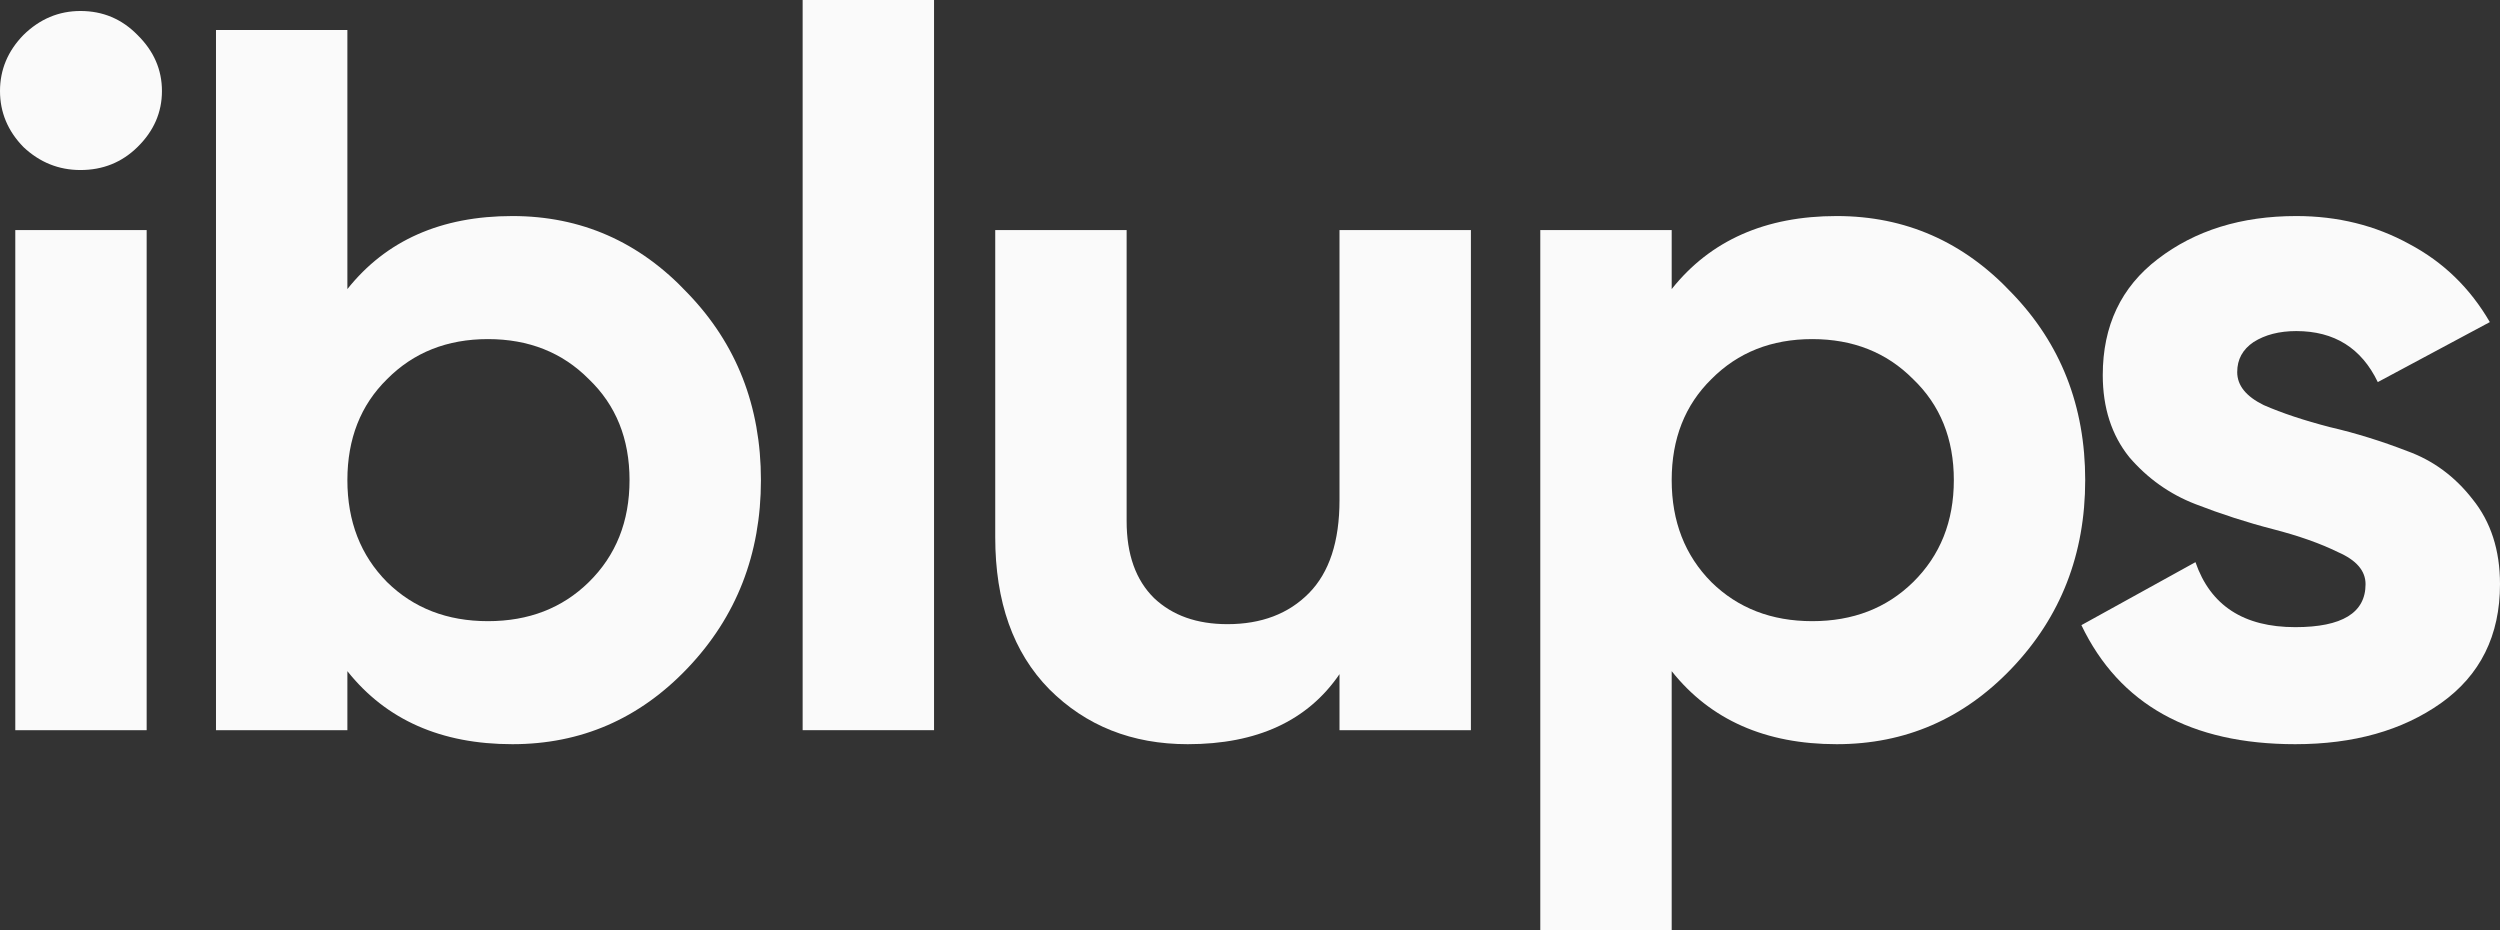 <svg width="86" height="32" viewBox="0 0 86 32" fill="none" xmlns="http://www.w3.org/2000/svg">
<rect x="0" y="0" width="86" height="32" fill="#333333" stroke="none"/>
<path d="M2.768 5.849C2.021 5.849 1.366 5.586 0.806 5.058C0.269 4.508 0 3.865 0 3.131C0 2.397 0.269 1.755 0.806 1.204C1.366 0.654 2.021 0.378 2.768 0.378C3.539 0.378 4.193 0.654 4.73 1.204C5.291 1.755 5.571 2.397 5.571 3.131C5.571 3.865 5.291 4.508 4.73 5.058C4.193 5.586 3.539 5.849 2.768 5.849ZM0.526 25.118V7.914H5.045V25.118H0.526Z" fill="#FAFAFA"/>
<path d="M17.626 7.432C19.986 7.432 21.994 8.315 23.653 10.082C25.335 11.825 26.176 13.97 26.176 16.516C26.176 19.062 25.335 21.219 23.653 22.985C21.994 24.728 19.986 25.6 17.626 25.6C15.174 25.6 13.282 24.763 11.95 23.088V25.118H7.43V1.032H11.95V9.944C13.282 8.27 15.174 7.432 17.626 7.432ZM13.317 20.026C14.228 20.92 15.384 21.368 16.785 21.368C18.187 21.368 19.343 20.92 20.254 20.026C21.189 19.108 21.656 17.938 21.656 16.516C21.656 15.094 21.189 13.935 20.254 13.041C19.343 12.123 18.187 11.665 16.785 11.665C15.384 11.665 14.228 12.123 13.317 13.041C12.406 13.935 11.95 15.094 11.95 16.516C11.95 17.938 12.406 19.108 13.317 20.026Z" fill="#FAFAFA"/>
<path d="M27.611 25.118V0H32.131V25.118H27.611Z" fill="#FAFAFA"/>
<path d="M46.079 7.914H50.599V25.118H46.079V23.191C44.981 24.797 43.241 25.6 40.858 25.6C38.943 25.6 37.354 24.969 36.093 23.707C34.855 22.446 34.236 20.703 34.236 18.477V7.914H38.756V17.927C38.756 19.074 39.071 19.957 39.702 20.576C40.333 21.173 41.173 21.471 42.224 21.471C43.392 21.471 44.327 21.115 45.028 20.404C45.728 19.693 46.079 18.627 46.079 17.204V7.914Z" fill="#FAFAFA"/>
<path d="M63.182 7.432C65.541 7.432 67.55 8.315 69.209 10.082C70.891 11.825 71.731 13.97 71.731 16.516C71.731 19.062 70.891 21.219 69.209 22.985C67.55 24.728 65.541 25.6 63.182 25.6C60.73 25.6 58.838 24.763 57.506 23.088V32H52.986V7.914H57.506V9.944C58.838 8.27 60.73 7.432 63.182 7.432ZM58.873 20.026C59.784 20.92 60.94 21.368 62.341 21.368C63.743 21.368 64.899 20.92 65.81 20.026C66.744 19.108 67.212 17.938 67.212 16.516C67.212 15.094 66.744 13.935 65.81 13.041C64.899 12.123 63.743 11.665 62.341 11.665C60.94 11.665 59.784 12.123 58.873 13.041C57.962 13.935 57.506 15.094 57.506 16.516C57.506 17.938 57.962 19.108 58.873 20.026Z" fill="#FAFAFA"/>
<path d="M76.96 12.8C76.96 13.259 77.264 13.637 77.871 13.935C78.502 14.211 79.261 14.463 80.149 14.693C81.036 14.899 81.924 15.174 82.812 15.518C83.699 15.839 84.447 16.39 85.054 17.17C85.685 17.95 86 18.925 86 20.095C86 21.861 85.323 23.226 83.968 24.189C82.636 25.13 80.966 25.6 78.957 25.6C75.36 25.6 72.908 24.235 71.6 21.505L75.524 19.338C76.038 20.829 77.182 21.574 78.957 21.574C80.569 21.574 81.375 21.081 81.375 20.095C81.375 19.636 81.06 19.269 80.429 18.994C79.822 18.695 79.074 18.431 78.187 18.202C77.299 17.973 76.411 17.686 75.524 17.342C74.636 16.998 73.877 16.459 73.246 15.725C72.639 14.968 72.335 14.027 72.335 12.903C72.335 11.206 72.966 9.875 74.227 8.912C75.512 7.925 77.1 7.432 78.993 7.432C80.417 7.432 81.714 7.753 82.882 8.396C84.05 9.015 84.972 9.91 85.65 11.08L81.796 13.144C81.235 11.974 80.3 11.389 78.993 11.389C78.409 11.389 77.918 11.515 77.521 11.768C77.147 12.02 76.96 12.364 76.96 12.8Z" fill="#FAFAFA"/>
</svg>
